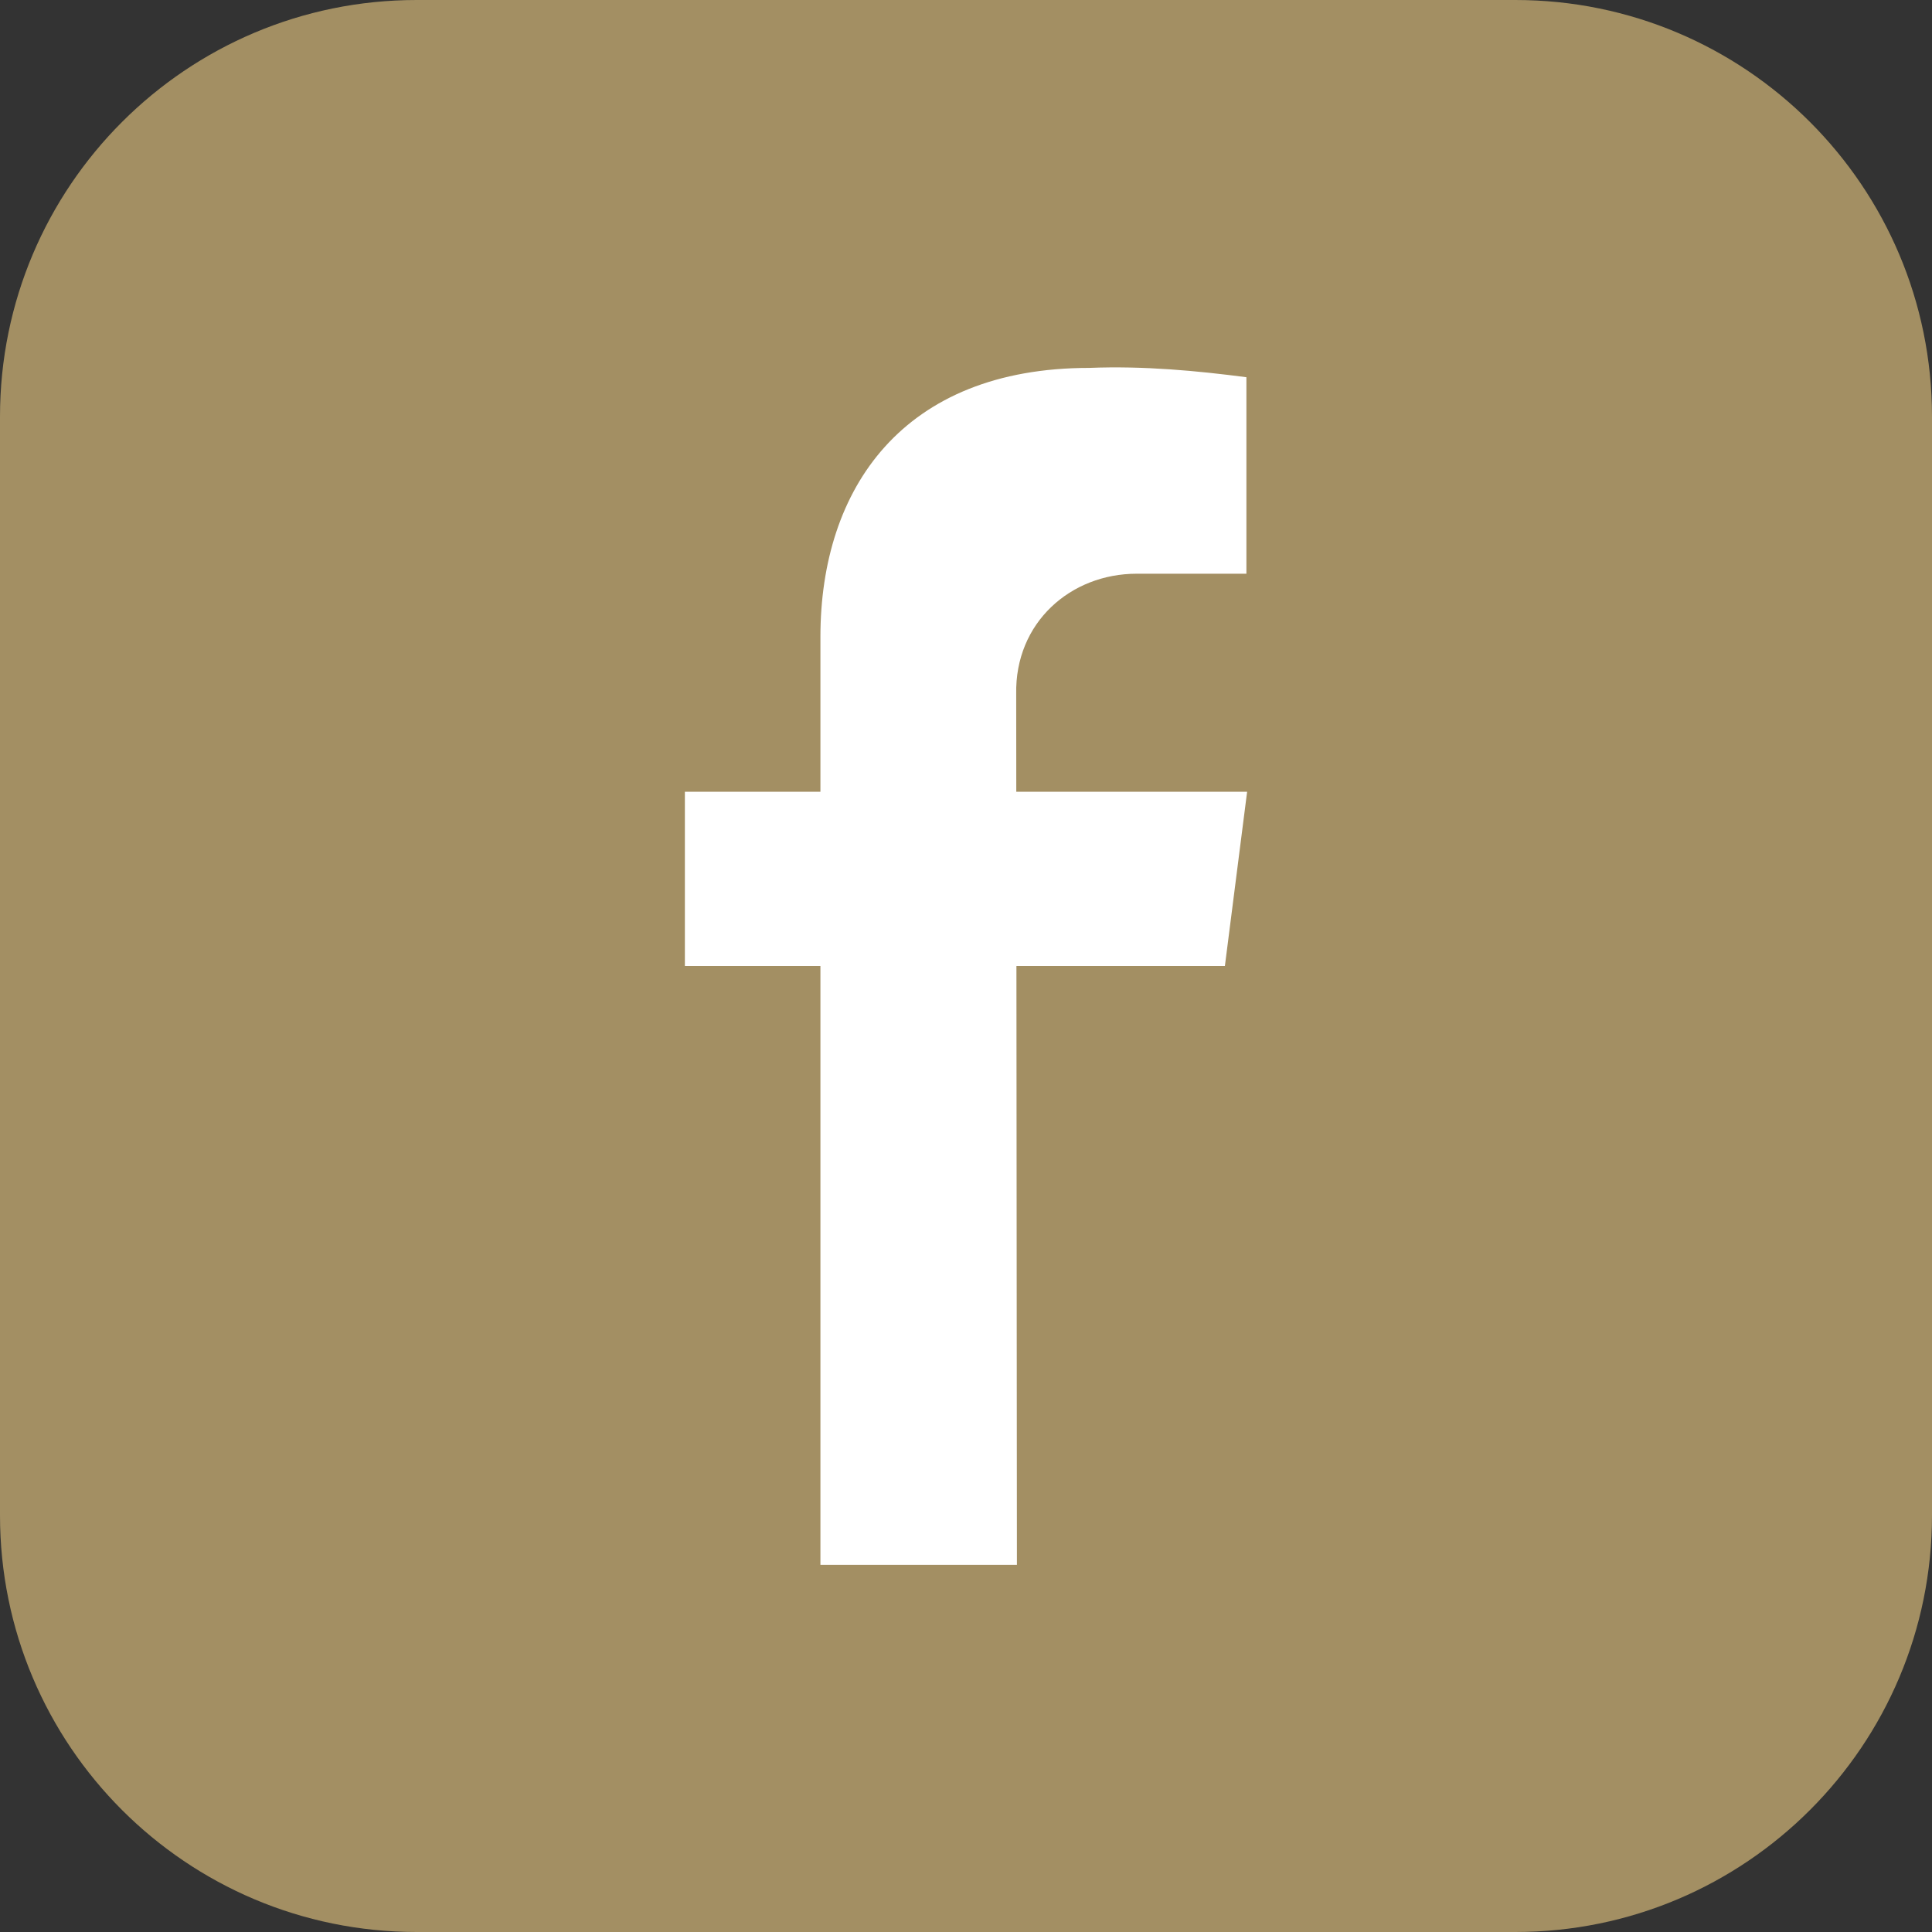 <?xml version="1.0" encoding="utf-8"?>
<!-- Generator: Adobe Illustrator 23.0.2, SVG Export Plug-In . SVG Version: 6.00 Build 0)  -->
<svg version="1.1" id="_Слой_1" xmlns="http://www.w3.org/2000/svg" xmlns:xlink="http://www.w3.org/1999/xlink" x="0px"
	 y="0px" width="269.4px" height="269.4px" viewBox="0 0 269.4 269.4" style="enable-background:new 0 0 269.4 269.4;"
	 xml:space="preserve">
<rect x="0" y="0" width="269.4" height="269.4" fill="#333333" stroke="none"/>
<style type="text/css">
	.st0{fill:#A38F63;}
	.st1{fill:#FFFFFF;}
</style>
<path class="st0" d="M58.1,0h153.2c32.1,0,58.1,26,58.1,58.1v153.2c0,32.1-26,58.1-58.1,58.1H58.1C26,269.4,0,243.4,0,211.3V58.1
	C0,26,26,0,58.1,0z"/>
<g>
	<path class="st1" d="M141.8,218.2h-27.4V88.8c0-20.7,11.5-37.5,37.5-37.5c7.6-0.3,15,0.4,21.9,1.3V80h-15.3
		c-9.2,0-17,6.8-16.8,16.8L141.8,218.2L141.8,218.2z"/>
	<polygon class="st1" points="170.8,134.7 95.5,134.7 95.5,110.4 173.9,110.4 	"/>
</g>
</svg>
